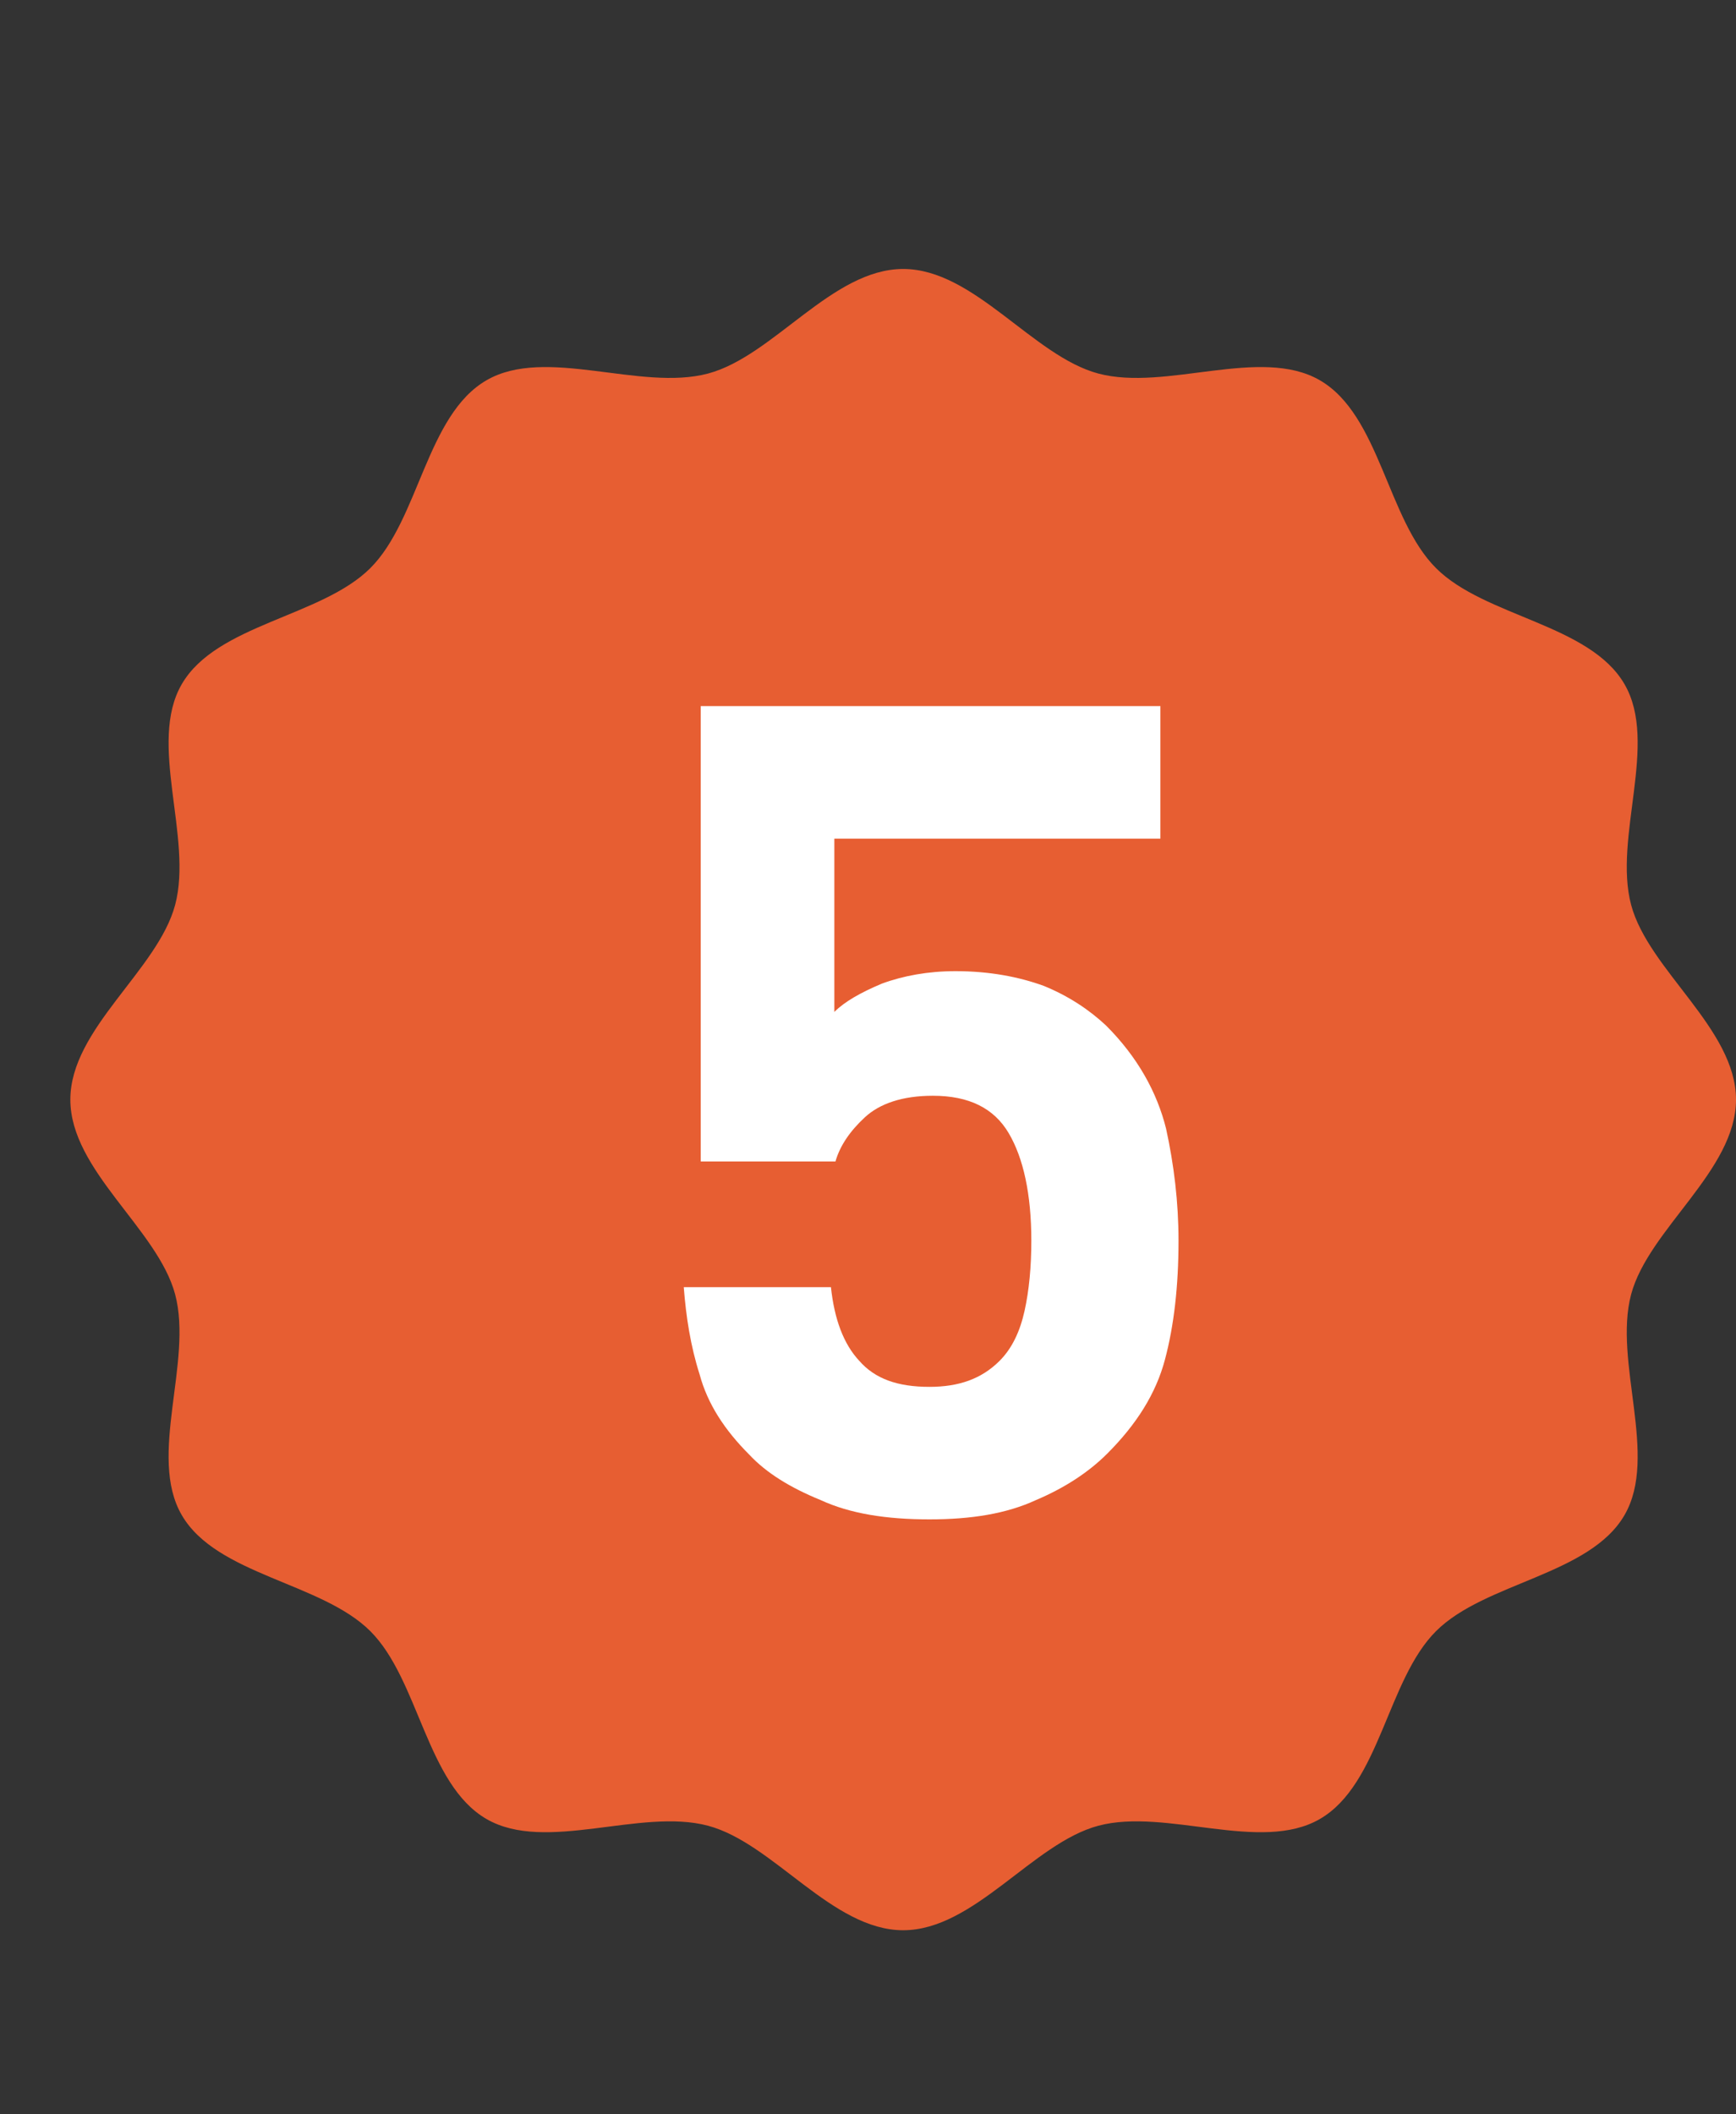 <?xml version="1.0" encoding="UTF-8"?> <svg xmlns="http://www.w3.org/2000/svg" width="23" height="28" viewBox="0 0 23 28" fill="none"><rect x="0" y="0" width="23" height="28" fill="#333333" stroke="none"/><path d="M23 14.562C23 15.501 21.843 16.275 21.611 17.14C21.372 18.035 21.977 19.282 21.523 20.064C21.062 20.86 19.673 20.955 19.026 21.601C18.378 22.246 18.283 23.63 17.485 24.09C16.7 24.543 15.449 23.94 14.552 24.178C13.684 24.409 12.907 25.562 11.966 25.562C11.024 25.562 10.248 24.409 9.38 24.178C8.483 23.94 7.232 24.543 6.447 24.09C5.649 23.63 5.553 22.246 4.906 21.601C4.258 20.955 2.87 20.86 2.408 20.064C1.954 19.282 2.559 18.035 2.32 17.14C2.088 16.275 0.932 15.501 0.932 14.562C0.932 13.624 2.088 12.85 2.32 11.985C2.559 11.09 1.954 9.843 2.408 9.061C2.87 8.265 4.258 8.17 4.906 7.524C5.553 6.879 5.649 5.495 6.447 5.035C7.232 4.582 8.483 5.185 9.38 4.947C10.248 4.716 11.024 3.562 11.966 3.562C12.907 3.562 13.684 4.716 14.552 4.947C15.449 5.185 16.7 4.582 17.485 5.035C18.283 5.495 18.378 6.879 19.026 7.524C19.673 8.17 21.062 8.265 21.523 9.061C21.977 9.843 21.372 11.09 21.611 11.985C21.843 12.85 23 13.624 23 14.562Z" fill="#E75E32"></path><path d="M15.614 16.431C15.614 17.031 15.554 17.556 15.434 18.006C15.314 18.456 15.059 18.861 14.669 19.251C14.429 19.491 14.114 19.701 13.724 19.866C13.334 20.046 12.869 20.121 12.314 20.121C11.744 20.121 11.264 20.046 10.874 19.866C10.469 19.701 10.154 19.506 9.929 19.266C9.599 18.936 9.374 18.591 9.269 18.201C9.149 17.826 9.089 17.436 9.059 17.046H11.009C11.054 17.466 11.174 17.796 11.384 18.021C11.594 18.261 11.894 18.366 12.314 18.366C12.704 18.366 13.004 18.261 13.244 18.021C13.409 17.856 13.514 17.631 13.574 17.361C13.634 17.091 13.664 16.776 13.664 16.431C13.664 15.816 13.559 15.336 13.364 15.006C13.169 14.676 12.839 14.511 12.359 14.511C11.954 14.511 11.654 14.616 11.459 14.796C11.264 14.976 11.129 15.171 11.069 15.381H9.284V9.351H15.374V11.106H11.054V13.401C11.189 13.266 11.399 13.146 11.684 13.026C11.969 12.921 12.299 12.861 12.659 12.861C13.109 12.861 13.499 12.936 13.829 13.056C14.159 13.191 14.429 13.371 14.654 13.581C15.074 14.001 15.329 14.466 15.449 14.946C15.554 15.426 15.614 15.921 15.614 16.431Z" fill="white"></path></svg> 